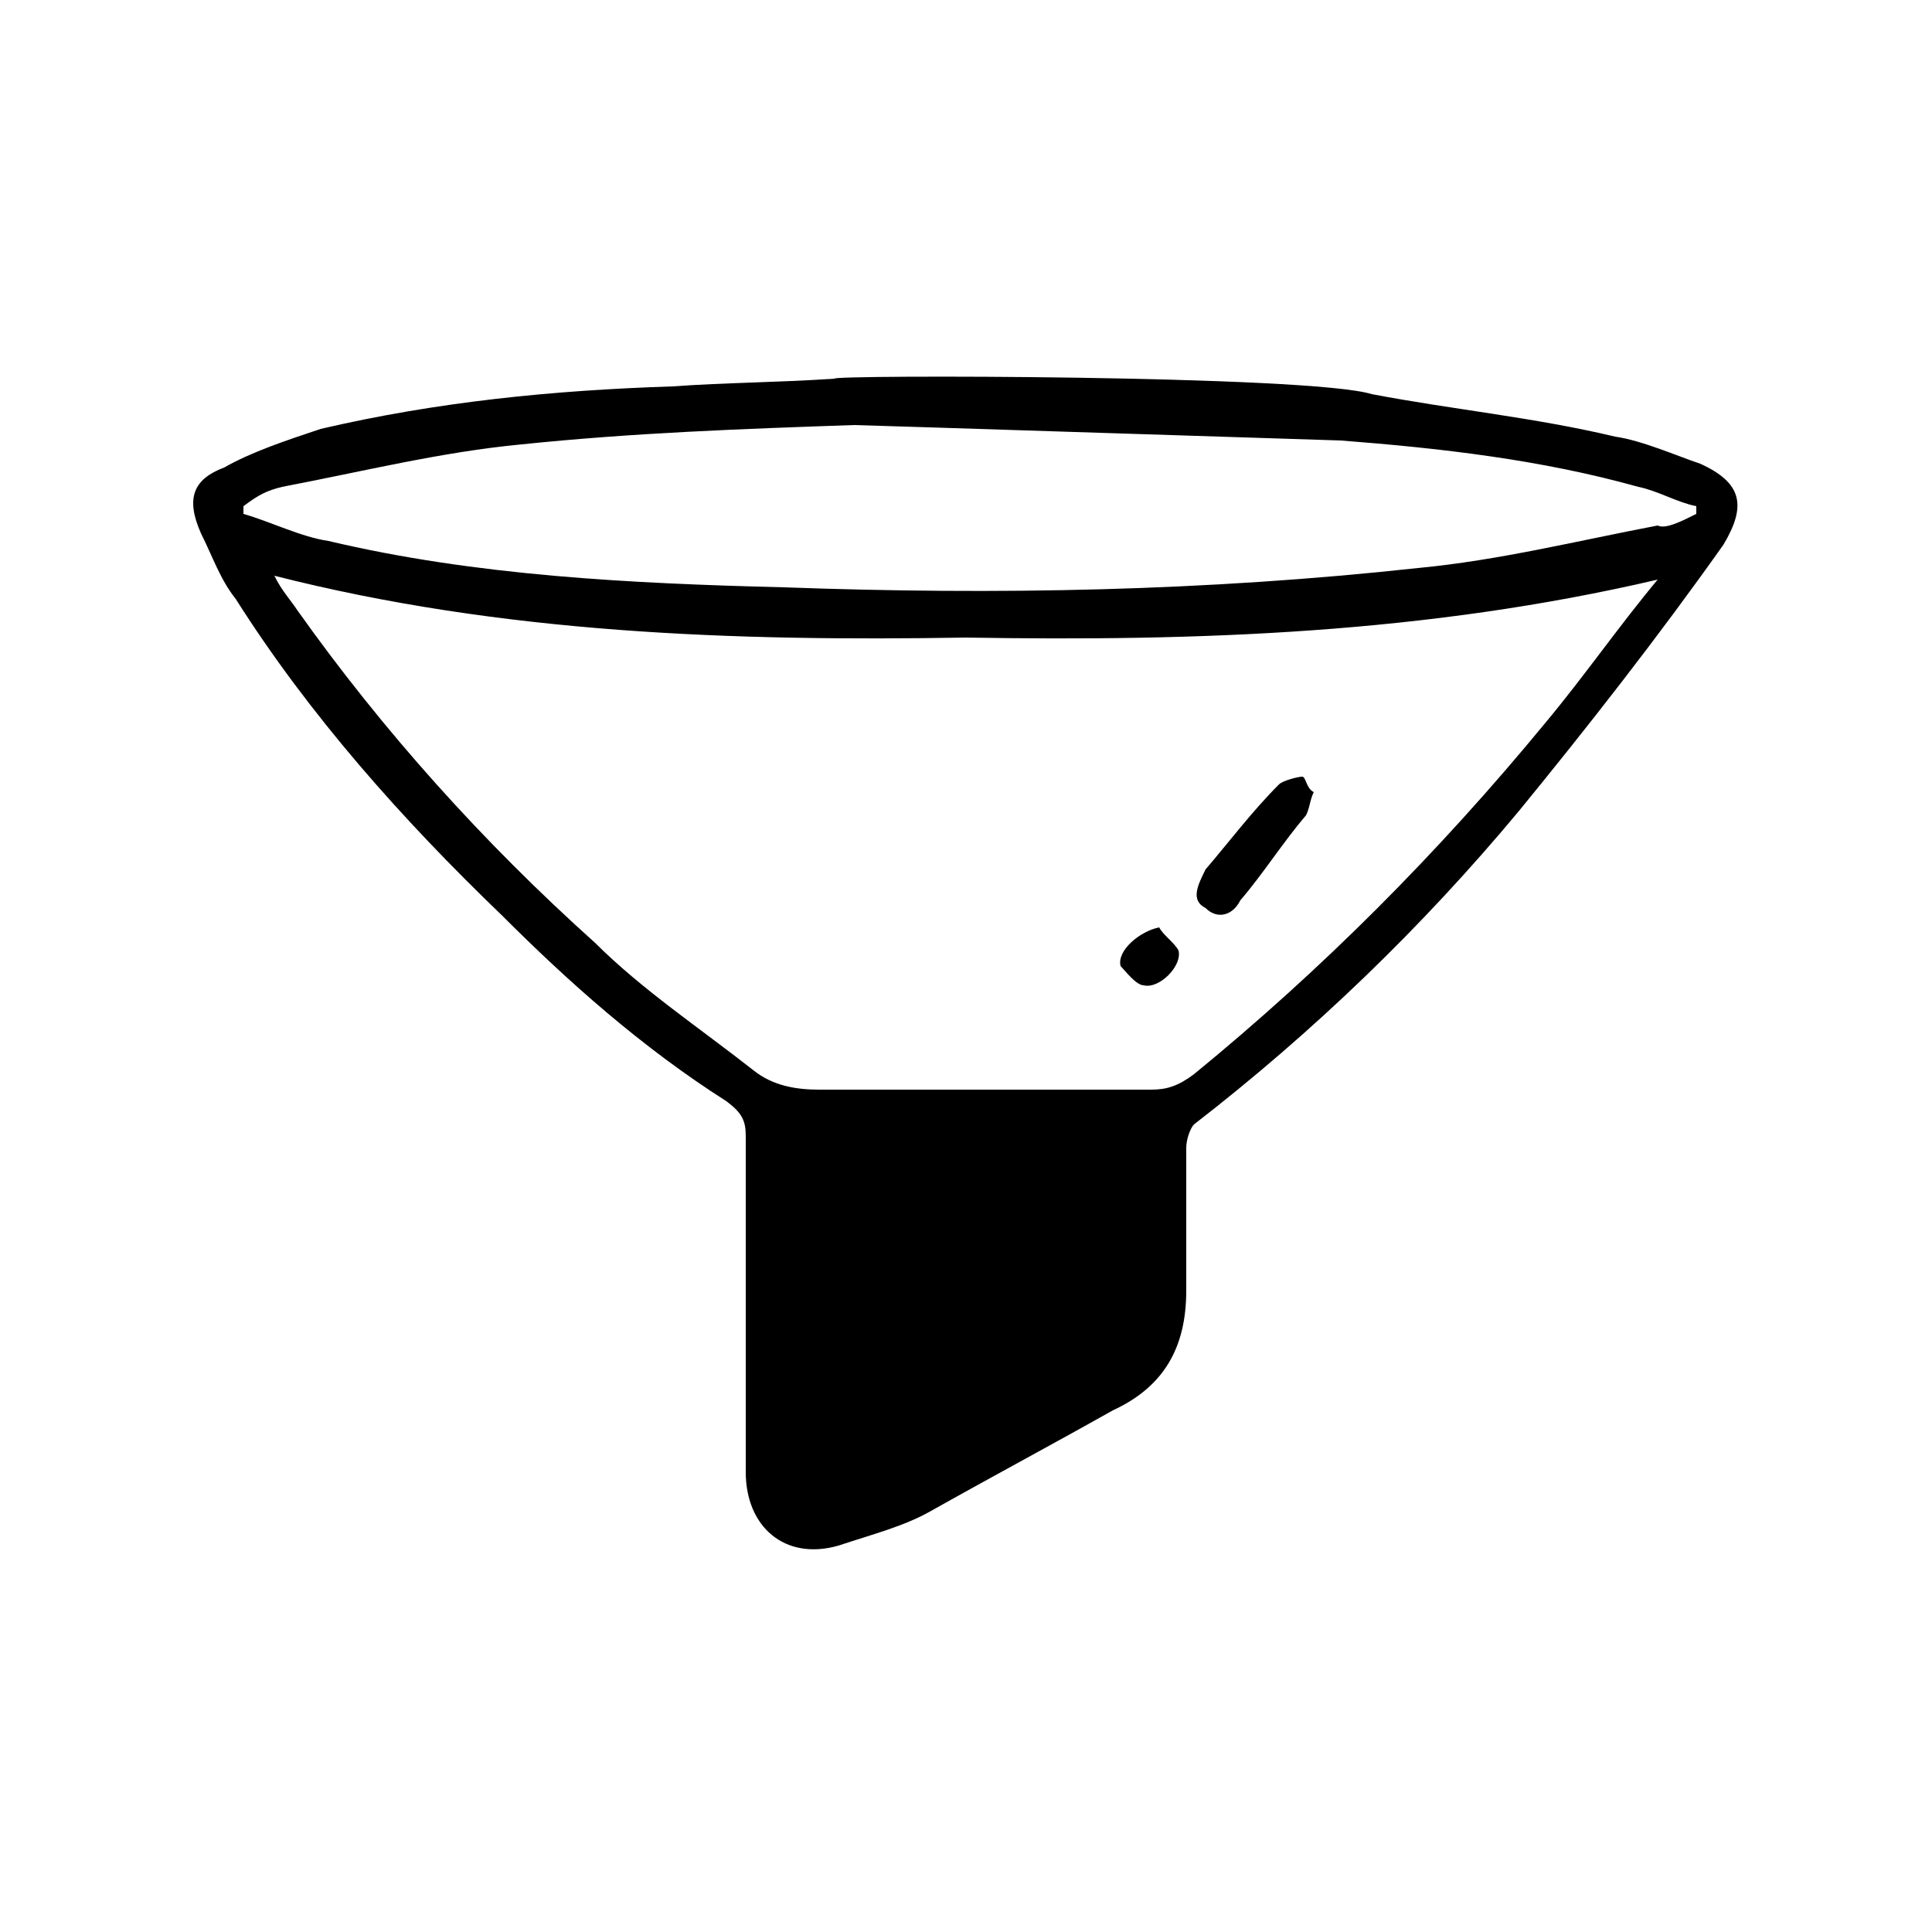 <?xml version="1.0" encoding="utf-8"?>
<!-- Generator: Adobe Illustrator 26.0.2, SVG Export Plug-In . SVG Version: 6.00 Build 0)  -->
<svg version="1.1" id="Layer_1" xmlns="http://www.w3.org/2000/svg" xmlns:xlink="http://www.w3.org/1999/xlink" x="0px" y="0px"
	 viewBox="0 0 50 50" style="enable-background:new 0 0 50 50;" xml:space="preserve">
<g>
	<g>
		<path d="M35.5,10.2c2.1,0.4,4.2,0.6,6.3,1.1c0.7,0.1,1.6,0.5,2.2,0.7c1.1,0.5,1.2,1.1,0.6,2.1c-1.7,2.4-3.5,4.7-5.3,6.9
			c-2.5,3-5.3,5.7-8.4,8.1c-0.1,0.1-0.2,0.4-0.2,0.6c0,1.2,0,2.5,0,3.7c0,1.5-0.6,2.5-1.9,3.1c-1.6,0.9-3.1,1.7-4.7,2.6
			c-0.7,0.4-1.5,0.6-2.4,0.9c-1.4,0.4-2.4-0.5-2.4-1.9c0-2.9,0-5.7,0-8.7c0-0.4-0.1-0.6-0.5-0.9c-2.2-1.4-4.1-3.1-5.8-4.8
			c-2.6-2.5-5-5.2-6.9-8.2c-0.4-0.5-0.6-1.1-0.9-1.7c-0.4-0.9-0.2-1.4,0.6-1.7c0.7-0.4,1.6-0.7,2.5-1c3-0.7,6-1,9.1-1.1
			c1.4-0.1,2.7-0.1,4.2-0.2C21.4,9.7,33.9,9.7,35.5,10.2L35.5,10.2z M7.1,14.9c0.2,0.4,0.4,0.6,0.6,0.9c2.2,3.1,4.8,6,7.7,8.6
			c1.2,1.2,2.7,2.2,4.1,3.3c0.5,0.4,1.1,0.5,1.7,0.5c2.9,0,5.7,0,8.6,0c0.4,0,0.7-0.1,1.1-0.4c3.3-2.7,6.3-5.7,9.1-9.1
			c1-1.2,1.9-2.5,2.9-3.7c-6,1.4-11.9,1.6-17.9,1.5C19,16.6,13,16.4,7.1,14.9z M43.9,13.3c0-0.1,0-0.1,0-0.2c-0.5-0.1-1-0.4-1.5-0.5
			c-2.5-0.7-5.1-1-7.7-1.2c-0.1,0-12.4-0.4-12.6-0.4c-2.9,0.1-5.7,0.2-8.6,0.5c-2.1,0.2-4.1,0.7-6.2,1.1c-0.4,0.1-0.6,0.2-1,0.5
			c0,0.1,0,0.1,0,0.2c0.7,0.2,1.5,0.6,2.2,0.7c3.8,0.9,7.8,1.1,11.8,1.2c5.5,0.2,10.9,0.1,16.4-0.5c2.1-0.2,4.1-0.7,6.2-1.1
			C43.1,13.7,43.5,13.5,43.9,13.3z"/>
		<path d="M34,20.5c-0.1,0.2-0.1,0.4-0.2,0.6c-0.6,0.7-1.1,1.5-1.7,2.2c-0.2,0.4-0.6,0.5-0.9,0.2c-0.4-0.2-0.2-0.6,0-1
			c0.6-0.7,1.2-1.5,1.9-2.2c0.1-0.1,0.5-0.2,0.6-0.2S33.8,20.4,34,20.5z"/>
		<path d="M30,24c0.1,0.2,0.4,0.4,0.5,0.6c0.1,0.4-0.5,1-0.9,0.9c-0.2,0-0.5-0.4-0.6-0.5C28.9,24.6,29.5,24.1,30,24z"/>
	</g>
</g>
</svg>
